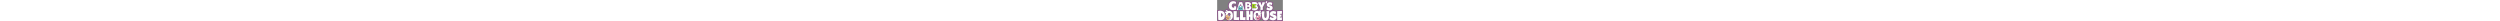 <svg viewBox="0 0 2346 761" height="20" clip-rule="evenodd" stroke-miterlimit="2" stroke-linejoin="round" fill-rule="evenodd" xml:space="preserve" xmlns="http://www.w3.org/2000/svg"><rect x="0" y="0" width="2346" height="761" fill="#808080" stroke="none"/><path d="M710.406 228.106c-.113 1.993.133 2.037.74.13l57.46-181.12a.931.931 0 0 1 .86-.65l145.56-3.34c.547-.013.9.24 1.06.76l56.74 184.16c.48 1.547.713 1.51.7-.11l-1.06-167.41a.763.763 0 0 1 .56-.73c12.773-3.253 24.1-6.05 33.97-8.39 26.62-6.293 53.19-9.607 79.72-9.94 6.47-.087 14.75.227 24.84.94 17.68 1.24 34.9 4.843 51.66 10.81 17.9 6.37 34.03 15.97 47.69 29.21.41.393.61.31.61-.25v-21.56c0-.394.27-.74.65-.84 10.41-2.7 21.27-5.397 32.59-8.09 34.76-8.27 70.66-12.1 105.81-9.33 25.65 2.01 51.76 8.5 74.43 21.28.77.433 1.59.58 2.46.44l139.55-23.09c.82-.14 1.37.183 1.65.97l15.52 44.16c.39 1.107.73 1.097 1.04-.03l12.01-44.33c.09-.307.29-.44.61-.4l109.98 14.87c.51.067.82-.153.93-.66 2.63-12.39 6.34-23.94 11.9-35.8a781.125 781.125 0 0 0 8.63-19.01c.27-.597.95-.898 1.56-.69l97.82 32.6c.45.15.71.637.58 1.1l-7.11 25.23c-.01.03-.01.06-.01.09a.36.36 0 0 0 .48.34c13.59-5.087 27.28-8.16 41.07-9.22 37.79-2.89 76.63 6.86 111.31 22.59 10.51 4.767 21.07 9.68 31.66 14.74.57.273.77.713.6 1.32l-30.59 108.58c-.13.485.04 1.003.43 1.31 26.78 20.91 37.13 52.15 35.83 85.39-.09 2.173-.32 5.47-.69 9.89-2.39 27.76-15.47 51.92-36.1 71.1-.39.36-.32.507.21.44 23.95-3.18 48.05-2.127 72.3 3.16a315.992 315.992 0 0 1 61.75 20.28c.37.16.55.043.54-.35l-.14-19.9c-.01-.32.15-.49.48-.51 13.63-.713 27.72-1.393 42.26-2.04 63.09-2.82 119.25-5.413 168.5-7.78 7.38-.353 14.38-.597 20.99-.73.33-.007.49.157.5.49l2.27 158.49a.397.397 0 0 1-.36.41l-13.93 1.37c-.31.033-.47.207-.47.52-.01 2.54.06 5.097.22 7.67 4.5 73.54 8.97 147.077 13.41 220.61v.01a.466.466 0 0 1-.45.48h-.01l-230.37 4.97c-.51.007-.76-.24-.76-.74l-.24-37.76c0-.353-.13-.41-.39-.17-32.83 29.97-77.15 43.98-121.65 42.85-50.99-1.29-101.98-21.44-144.28-51.08-.35-.247-.65-.2-.91.14-3.8 4.95-7.8 9.88-12.19 14.29-23.97 24.14-55.16 36.98-89.36 39.73-50.09 4.02-97.9-8.75-130.58-48.03-16.21-19.5-27.31-43.7-33.74-68.25-.38-1.453-.81-1.47-1.28-.05-19.26 57.34-64.44 101.18-125.21 111.3-59.14 9.85-118.09-12.11-151.53-62.66-.37-.56-.56-.503-.57.17l-.49 52.63c-.01.473-.25.707-.72.7-.86-.01-1.69-.34-2.55-.34-57.22-.18-114.43-.347-171.64-.5-2.82-.01-6.03-.31-8.29-.3-18.4.12-36.79.08-55.18-.12-8.02-.087-14.68-.137-19.99-.15-51.9-.16-102.65-.28-152.25-.36-2.9-.01-5.76-.34-8.68-.33-14.273.033-32.213-.013-53.82-.14-57.76-.333-115.343-.523-172.75-.57-2.12 0-4.23-.22-6.33-.22-25.9-.033-54.31-.18-85.23-.44a.733.733 0 0 1-.72-.82c.16-1.28-.29-2.56-.3-3.81a1861.362 1861.362 0 0 0-1.04-51.9c-.033-.813-.27-.877-.71-.19-7.82 12.28-17.413 23.42-28.78 33.42-33.6 29.55-77.14 41.93-121.5 37.23a143.119 143.119 0 0 1-19.67-3.48c-40.62-10.133-71.57-33.797-92.85-70.99-4-6.987-7.42-14.223-10.26-21.71a.44.44 0 0 0-.81-.04c-15.24 32.08-38.287 55.967-69.14 71.66-33.4 16.98-72.4 21.48-109.64 18.99-20.12-1.34-40.137-4.51-60.05-9.51-13.26-3.33-26.09-7.82-38.83-12.42a1.032 1.032 0 0 1-.69-.96c-2.813-125.567-5.38-241.66-7.7-348.28-.067-3.06-.233-5.817-.5-8.27-.107-.98.313-1.607 1.26-1.88 11.94-3.41 23.92-7.11 36.13-9.73 31.693-6.827 63.22-9.237 94.58-7.23 47.04 3.01 94.52 19.4 126.76 54.56a.407.407 0 0 0 .67-.11l8.47-19.35a1.027 1.027 0 0 0-.19-1.11l-11.38-12.48a.64.64 0 0 1 .15-.98l108.79-64.52a.57.57 0 0 1 .79.22l27.27 52.23a.451.451 0 0 0 .5.23c18.85-4.54 38.17-5.15 57.21-3.14.68.073.747-.093.2-.5-38.14-28.44-58.5-71.93-64.36-118.96-5.88-47.21.23-94.83 23.71-135.8 30.36-52.97 85.67-85.29 145.96-90.21 52.07-4.26 108.17 9.31 148.16 44.27.88.767 1.633 1.523 2.26 2.27.312.375.45.862.38 1.34l-17.9 124.36a.632.632 0 0 1-1 .42c-26.87-19.74-61.96-36.35-95.68-30.15-24.92 4.58-41.06 23.08-41.92 48.89-.61 18.42 5.93 34.61 25.82 38.22.527.093.757-.123.69-.65l-6.39-50.97a.733.733 0 0 1 .77-.82l137.52 8.11c.531.026.955.468.96 1 .027 4.107.023 8.247-.01 12.42-.03 5.67.53 11.28.21 16.92Zm1080.06-174.81-42.88-14.29a.932.932 0 0 0-1.16.54 134.404 134.404 0 0 0-5.48 17.31c-4.31 17.733-7.77 36.54-10.36 56.42-.04.34.1.547.43.62l32.22 7.33c.54.122 1.11-.09 1.44-.54 1.97-2.627 3.7-5.487 5.21-8.58 3.01-6.173 5.86-12.973 8.54-20.4a596.79 596.79 0 0 0 12.26-37.99c.06-.213-.01-.353-.22-.42Zm-1180.95 217.83a.587.587 0 0 1-.48.64c-34.29 6.03-72.34-2.69-83.08-40.38-7.93-27.78-3.95-60.21 15.27-82.66 11.88-13.873 27.187-22.367 45.92-25.48 26.48-4.4 53.73 4.29 76.7 18.74a.402.402 0 0 0 .61-.29l9.34-66.57c.067-.48-.1-.857-.5-1.13-21.88-15.053-45.663-24.567-71.35-28.54-75.78-11.72-151.67 27.19-176.56 102-4.347 13.06-7.057 26.32-8.13 39.78-1.78 22.32-.453 43.883 3.98 64.69 6.45 30.24 21.55 58.16 45.58 77.61 34.33 27.78 81.02 34.03 123.89 30.38 22.513-1.913 44.957-5.99 67.33-12.23 6.533-1.82 13.063-3.697 19.59-5.63.213-.06.32-.2.32-.42l1.01-114.87a.372.372 0 0 0-.35-.37l-73.14-4.47c-.753-.047-1.09.303-1.01 1.05l5.06 48.15Zm556.12-63.82a.452.452 0 0 1 .18-.6c16.24-9.44 30.53-23.06 37.37-40.39 6.78-17.19 4.58-35.75-5.84-51.02-16.57-24.29-47.74-35.87-76.34-39.89-13.73-1.927-27.24-2.65-40.55-2.17-24.71.9-49.95 4.67-75.72 11.31-.45.12-.68.413-.67.88.33 18.487.51 36.72.52 54.7 0 1.91.28 3.86.29 5.8.06 31.413.18 62.83.36 94.25.06 11.11.45 28.43.26 42.66-.04 2.94.37 6.23.37 9.38.01 20.347.08 40.677.22 60.99 0 .293.14.48.42.56 11.94 3.647 23.87 6.7 35.8 9.16 24.9 5.14 48.68 6.823 71.34 5.05 19.81-1.55 39.68-6.62 56.86-15.9 25.39-13.71 44.98-37.58 48.09-66.73 3.87-36.3-17.82-67.17-52.4-77.56a.869.869 0 0 1-.56-.48Zm77.75-71.08c-.43 10.82-.56 21.47-.37 31.95.12 6.6 1.06 13.5 1.05 19.68-.04 35.98-.04 72.21-.01 108.69-.09 6.587-.08 13.38.03 20.38.03 1.673.19 3.743.49 6.21.26 2.113.43 4.197.52 6.25l.08 23.78c0 .333.16.55.48.65 17.99 5.593 36.11 9.7 54.36 12.32 18.19 2.613 35.88 3.217 53.08 1.81 39.92-3.26 80.86-21.09 97.97-58.95 18.81-41.64-1.59-88.45-46.11-101.27a.531.531 0 0 1-.39-.51c0-.19.1-.366.27-.46 20.02-11.99 38.29-30.6 40.9-54.51 1.57-14.48-2.28-27.79-11.57-39.93-16.12-21.06-43.27-31.64-68.76-36.06-15.65-2.72-32.22-3.663-49.71-2.83-23.43 1.127-47.35 4.807-71.76 11.04-.51.129-.87.59-.86 1.11l.31 50.65Zm-486.85 222.13a5.3 5.3 0 0 0 2.73.77c52.413.12 104.84.123 157.28.01 4.9.367 9.703.15 14.41-.65l48.51-.17a.261.261 0 0 0 .24-.34l-86.89-282.02c-.127-.413-.407-.613-.84-.6l-99.27 2.3a.786.786 0 0 0-.72.55l-88.68 279.49c-.107.327.017.49.37.49l52.86.17Zm832.11-164.55a.114.114 0 0 1-.08.03c-.04 0-.08-.027-.1-.07l-41.13-116.91c-.1-.287-.3-.407-.6-.36l-90.67 15.11a.37.37 0 0 0-.26.55l90.91 160.87c.31.557.48 1.188.47 1.83l-.91 101.78c-.01.313.15.457.47.43 25.72-1.873 51.1-3.79 76.15-5.75 2.61-.207 5.06-.3 7.34-.28.47 0 .85-.384.85-.85v-.03c-.48-16.087-.92-33.373-1.33-51.86-.29-13.12-.96-26.23-.86-39.37.01-1.24.32-2.453.93-3.64 28.37-55.387 56.66-110.66 84.87-165.82.02-.032.02-.067.02-.103a.228.228 0 0 0-.19-.227l-93.68-12.69a.204.204 0 0 0-.22.15l-31.55 116.62c-.03.133-.1.25-.2.35l-.23.24Zm333.94 10.26c-16.64-6.45-32.63-10.95-49.33-15.74-7.61-2.18-17.47-8.86-12.64-17.82 3.25-6.01 11.95-9.34 18.41-10.11 24.85-2.94 48.9 10.14 67.23 25.88.02.02.05.038.08.053.19.106.45.026.56-.178l.03-.085 22.64-80.4a.632.632 0 0 0-.33-.73c-26.62-12.66-55.95-22.03-85.14-23.42-37.4-1.79-72.28 10.89-94.78 41.24-10.35 13.967-16.03 29.427-17.04 46.38-.41 6.927.07 13.577 1.46 19.95 8.9 40.97 52.56 57.78 87.6 69.38 7.47 2.473 13.73 5.82 18.79 10.04 14.24 11.89 5.69 23.92-9.3 26.38-29.82 4.9-62.74-16.56-82.46-37.53a.265.265 0 0 0-.07-.056.427.427 0 0 0-.59.108.24.24 0 0 0-.04.078l-29.65 75.45c-.15.393-.06.71.29.95 37.99 25.56 83.35 42.23 129.28 37.13 22.26-2.473 41.66-9.687 58.19-21.64 17-12.3 29.95-30.04 33.78-50.48 1.08-5.793 1.63-12.687 1.66-20.68.07-20.98-6.3-37.743-19.13-50.29-11.01-10.77-25.29-18.36-39.5-23.86Zm-195.2 172.23 34.4-2.45c1.15-.08 1.23-.413.24-1-8.24-4.82-16.69-9.58-24.46-14.79-5.92-3.96-12.03-8.073-18.34-12.34-.14-.093-.18-.22-.12-.38 13.78-35.1 27.61-70.263 41.48-105.49.46-1.167.84-2.32 1.13-3.46.09-.32.02-.61-.19-.87-19.86-24.62-24.89-55.18-18.55-85.73a.687.687 0 0 0-.53-.81l-19.77-4.49c-.33-.073-.56.04-.71.34-20.38 39.807-40.66 79.423-60.84 118.85-.97 1.89-.4 4.1-.36 5.82.51 25.28 1.15 51.273 1.91 77.98.28 10.067.46 20.547.55 31.44.01.853.44 1.32 1.29 1.4l55.79 5.2.02.002c.18.022.3.193.28.378v.01c-5.53 30.927-9.07 62.51-10.64 94.75-1.09 22.513-1 44.823.29 66.93.89 15.36 2.38 31.25 6.59 45.99.91 3.193 2.26 6.103 4.03 8.73 3.53 5.22 8.57.26 10.31-3.35 2.83-5.847 4.91-12.95 6.24-21.31 1.83-11.56 2.99-22.853 3.47-33.88 1.74-40.287-.04-80.643-5.34-121.07a491.088 491.088 0 0 0-8.32-46.2v-.01c-.01-.092.05-.177.14-.19h.01Zm-269.22-173.64c45.11 44.2 40.23 112.66-3.78 155.33-.39.373-.31.597.22.67 12.14 1.66 23.75 4.61 34.83 8.85.39.147.83.01 1.07-.33l23.64-33.22c.45-.631.69-1.382.7-2.15.18-21.147.29-42.197.33-63.15.01-4.66.42-9.27.35-13.88a4.136 4.136 0 0 0-.66-2.18l-44.5-70.07a.903.903 0 0 0-.06-.08.377.377 0 0 0-.53.032.18.18 0 0 0-.06.078c-3.31 6.48-7.18 12.927-11.63 19.34-.19.273-.16.527.08.76Zm-254.13 2.23c2.44.68 4.73 1.79 6.84 3.11.43.26.64.14.64-.36l.01-8.43c0-.553-.21-.643-.62-.27a48.22 48.22 0 0 1-6.97 5.27c-.48.3-.45.527.1.68Zm-900.89 383.78c1.013 16.46 4.167 32.787 9.46 48.98 2.773 8.493 5.647 15.76 8.62 21.8 4.667 9.493 10.86 18.647 18.58 27.46 16.287 18.593 36.427 30.53 60.42 35.81 9.9 1.873 16.33 2.943 19.29 3.21 4.327.387 10.127.19 17.4-.59 6.24-.587 11.273-1.23 15.1-1.93 67.33-12.28 103.56-72.65 108.62-136.89.933-11.873.99-24.74.17-38.6-1.61-27.11-5.71-54.4-14.76-79.03-4.3-11.713-9.573-22.207-15.82-31.48-16.16-23.987-38.333-39.127-66.52-45.42-14.92-3.327-30.323-4.25-46.21-2.77-13.56 1.267-26.53 4.817-38.91 10.65a.603.603 0 0 1-.78-.26l-24.24-46.46-.012-.022a.789.789 0 0 0-1.069-.3c-.006.005-.013.008-.019.012l-46.37 27.49a.662.662 0 0 0-.15 1.02l38.48 42.29c.347.38.355.965.02 1.35l-6.84 7.92a.741.741 0 0 1-.89.19l-44.23-21.42c-.34-.16-.583-.07-.73.27l-18.49 42.22c-.113.26-.033.43.24.51l43.8 12.21.035.01c.4.136.62.572.487.967l-.012.033c-5.62 14.407-9.593 29.337-11.92 44.79-3.767 25-4.683 50.327-2.75 75.98Zm895.69-217.37c-.83.393-.78.597.13.61l15.32.23c.49.007.73-.237.73-.73l-.03-11.13v-.01a.27.27 0 0 0-.47-.18c-4.13 4.46-9.35 8.197-15.68 11.21Zm200.23 351.6c8.69 1.707 17.75 2.78 27.2 3.22 4.79.227 9.54-.197 14.26-1.27 28.09-3.007 52.19-14.297 72.29-33.87 4.34-4.22 8.53-8.38 12.17-13.12 13.75-17.867 23.1-37.71 28.07-59.53 4.27-18.207 6.23-36.34 5.88-54.4-.49-25.75-3.13-51.17-9.48-76.15-.09-.34.04-.567.37-.68.77-.267 1.55-.457 2.34-.57 11.13-1.613 22.45-3.27 33.95-4.97.47-.073.65-.34.52-.8l-12.45-43.98c-.12-.413-.38-.54-.77-.38l-36.49 14.91a1.093 1.093 0 0 1-1.39-.53c-1.91-3.867-4.15-7.75-6.72-11.65a.467.467 0 0 1 .09-.63l43.38-36.25c.33-.28.33-.56-.01-.84l-42.75-33.96c-.14-.113-.26-.097-.37.05l-28.98 40.79c-.19.273-.43.317-.71.13-12.75-8.62-26.85-14.377-42.29-17.27-38.37-7.19-77.34-.24-106.88 25.77-27.73 24.41-41.48 60.34-46.97 96-1.79 11.64-2.88 22.673-3.25 33.1-.69 19.21-.37 37.95 2.36 57 8.14 56.87 36.81 106.8 96.63 119.88Zm190.07-336.96a.35.35 0 0 0 .2.064c.16 0 .3-.11.33-.264l1.71-7.16c.01-.023.01-.047.01-.07 0-.187-.16-.34-.34-.34h-.01l-11.64.14a.339.339 0 0 0-.32.34c0 .106.05.206.13.27l9.93 7.02Zm-1331.23 75.07c-29.5-60.49-91.56-79.52-155.6-77.5-21.287.667-42.23 3.367-62.83 8.1-2.193.5-4.357 1.07-6.49 1.71-.34.107-.503.333-.49.68l6.89 311.72c0 .113.078.215.19.25 20.513 6.36 41.677 10.55 63.49 12.57 5.98.56 11.91.68 17.96.92 7.18.29 14.39-.13 21.6-.47 6.193-.293 14.067-1.357 23.62-3.19 12.287-2.353 23.967-6.2 35.04-11.54 44.3-21.36 65.34-63.62 71.96-110.89 3.94-28.16 3.76-57.06-.64-84.58-2.62-16.35-7.56-33.14-14.7-47.78Zm271.46-71.55c-.167-.02-.183.023-.05.13 9.713 8.013 18.267 17.313 25.66 27.9.38.547.58.487.6-.18.05-1.46-.32-2.89-.34-4.36-.12-6.907-.203-13.683-.25-20.33a.472.472 0 0 0-.44-.46c-7.713-.453-16.107-1.353-25.18-2.7Zm195.58 195.13v.01c0 .17.14.31.31.31h.02l59-3.13a.312.312 0 0 0 .29-.32l-.85-190.95c0-.17-.14-.31-.31-.31l-50.68-.01a.312.312 0 0 0-.31.3l-7.47 194.1Zm230.08-1.66v.02c0 .286.234.52.52.52h.03l57.06-3.38c.28-.016.5-.252.49-.53l-4.26-188.85a.52.52 0 0 0-.52-.51l-46.87-.01a.522.522 0 0 0-.52.5l-5.93 192.24Zm1284.99-62.79-.57-22.32c-.01-.467.21-.723.68-.77l71.34-6.77a.55.55 0 0 0 .5-.55l.13-98.04c0-.3-.15-.46-.45-.48-2.88-.213-5.85-.25-8.9-.11-54.01 2.48-106.95 4.92-158.83 7.32a.397.397 0 0 0-.38.4c-.05 57.333-.04 114.693.03 172.08 0 2.64.22 5.22.23 8.03.15 40.38.31 80.327.48 119.84.03 7.06.38 14.4.24 21.61 0 .32.16.477.48.47l166.73-3.67c.19 0 .35-.163.35-.36-.01-16.04-.73-32.22-.97-46.89-.27-16.54-.67-33.047-1.2-49.52a.43.43 0 0 0-.43-.421h-.03l-67.9 5.15c-.02.002-.03.003-.05.003a.672.672 0 0 1-.67-.67v-.012l.24-27.26c0-.38.31-.694.68-.71l52.56-2.59c.29-.013.44-.17.44-.47l.28-73.35v-.01c0-.187-.16-.34-.35-.34h-.01l-53.44 1.55c-.79.027-1.19-.353-1.21-1.14Zm-520.27 119.4c-30.29-2.82-35.92-55.13-37.48-77.24a433.567 433.567 0 0 1-.95-42.19 888.44 888.44 0 0 1 10.01-111.28v-.01a.384.384 0 0 0-.33-.43h-.02l-82.45-7.42c-.16-.017-.3.1-.32.26-3.45 28.727-6.03 57.093-7.74 85.1-2.38 38.98-2.49 77.94 2.85 115.74 3.34 23.62 9.6 47.62 20.64 68.72 16.96 32.44 43.73 51.3 80.31 56.58 15.65 2.253 31.06 2.157 46.23-.29 25.34-4.08 47.67-16.6 64.25-36.13 15.71-18.51 25.64-41.07 32.08-64.82a308.422 308.422 0 0 0 8.46-43.04c4.27-34.72 4.54-69.17 2.21-104.72-1.89-28.807-5.1-56.997-9.62-84.57-.07-.46-.34-.673-.81-.64l-89.33 6.38c-.26.02-.37.16-.32.42 6.03 33.673 10.04 67.233 12.03 100.68.99 16.72 1.16 34.8.41 50.78-1.3 27.94-7.44 92.1-50.11 88.12Zm-579.05-118.14.45-124.85a.37.37 0 0 0-.35-.37l-99.45-2.81c-.49-.013-.73.227-.72.72l7.29 321.44c0 .37.31.675.68.68l89.17 2.48c.18.007.27-.08.28-.26l1.21-118.11c0-.413.21-.633.62-.66.7-.05 1.61.34 2.42.35 12.39.02 24.76.203 37.09.55.57.013.86.307.86.88l-.4 112.15c-.01.393.19.59.58.59h88.45c.19 0 .35-.161.36-.36l3.1-314.88c0-.373-.19-.56-.56-.56h-90.26c-.2 0-.3.097-.3.29l-.35 118.72c0 .248-.19.46-.45.49l-39.19 4c-.35.033-.53-.127-.53-.48Zm966.53-99.16c-24.96-11.76-51.65-20.96-78.28-24.86-17.67-2.58-34.28-2.63-49.81-.15-35.55 5.67-65.93 25.28-83.51 56.61-9.19 16.39-13.11 34.37-11.82 53.41 3.49 51.43 55.49 74.46 97.77 88.08 10.16 3.28 21.31 8.21 28.5 16.39 3.63 4.13 5.48 9.85 3.33 14.92-2.9 6.82-11.77 10.27-18.95 11.3-15.59 2.22-31.81-1.82-46.09-8.57-17.35-8.21-32.71-20.15-46.59-34.07-.3-.3-.53-.253-.68.14l-33.69 85.66c-.14.347-.05.623.26.83 37.16 25.19 80.79 42.73 126.15 43.27 25.75.307 49.03-4.79 69.85-15.29 28.88-14.56 52.02-40.29 56.08-73.27 1.43-11.627 1.44-22.597.01-32.91-3.38-24.47-17.34-42.93-38.38-55.63-21.93-13.25-48.42-21.84-73.43-28.43-8.2-2.15-23.38-5.78-25.28-15.79-1.38-7.27 4.72-12.77 11.06-15.58 6.43-2.847 13.71-4.083 21.83-3.71 24.02 1.11 47.35 14.15 65.56 30 .33.293.56.227.67-.2l25.77-91.44a.602.602 0 0 0-.33-.71Zm-1414.86 195.92c-.28-.033-.417-.193-.41-.48l8.41-218.67c.013-.353-.16-.533-.52-.54l-112.76-1.09c-.093 0-.17.08-.17.18a964.672 964.672 0 0 0 .52 34.39 934.22 934.22 0 0 1 .47 19.98c.19 16.79.86 33.53 1.06 50.65.16 13.8.71 28.06.91 41.35.14 9.333.343 18.667.61 28 .5 17.2.63 34.78 1.12 51.53.2 6.84.35 13.58.45 20.22.29 20.43 1.11 40.86 1.15 61.75.007 1.707.14 3.557.4 5.55a.658.658 0 0 0 .63.57l186.91 4.66c.367.013.563-.163.59-.53l6.67-101.8c.027-.373-.147-.55-.52-.53-31.073 1.62-61.92 3.25-92.54 4.89-1.007.053-2 .027-2.98-.08Zm230.39-1.05c-.44.027-.647-.18-.62-.62a535.54 535.54 0 0 0 .72-16.53c1.82-62.413 3.89-129.4 6.21-200.96v-.02c0-.28-.23-.51-.51-.51l-113.03-1.09c-.287 0-.427.143-.42.43.453 16.093.58 33.437.38 52.03-.03 2.91.37 6.24.38 9.34.04 50.067.217 94.9.53 134.5.107 13.1.14 26.46.1 40.08 0 3.6.38 7.12.39 10.67.067 22.593.117 44.647.15 66.16 0 .216.174.395.39.4 6.213.073 13.543.293 21.99.66 50.693 2.227 107.103 4.557 169.23 6.99 1.13.04 1.71-.507 1.72-1.64l1.66-104.44v-.025a.619.619 0 0 0-.62-.606h-.03l-88.62 5.18Zm381.88-196.22c5.65-8.067 11.24-14.813 16.78-20.24.33-.32.27-.5-.19-.54l-16.6-1.43c-.37-.027-.55.143-.56.51l-.18 21.46c-.01.887.24.967.75.24Zm585.25-21.99a.196.196 0 0 0 .11-.18.2.2 0 0 0-.26-.19c-3.01.647-5.87.857-8.58.63l-.05-.002c-.34 0-.63.285-.63.63 0 .03.01.062.01.092l.8 5.5c.14.96.5 1.053 1.09.28 1.91-2.493 4.41-4.747 7.51-6.76Z" fill-rule="nonzero" fill="#8c518b"></path><path d="m1747.586 39.006 42.88 14.29c.21.067.28.207.22.42a596.79 596.79 0 0 1-12.26 37.99c-2.68 7.427-5.53 14.227-8.54 20.4-1.51 3.093-3.24 5.953-5.21 8.58-.33.45-.9.662-1.44.54l-32.22-7.33c-.33-.073-.47-.28-.43-.62 2.59-19.88 6.05-38.687 10.36-56.42a134.404 134.404 0 0 1 5.48-17.31.932.932 0 0 1 1.16-.54ZM609.516 271.126l-5.06-48.15c-.08-.747.257-1.097 1.01-1.05l73.14 4.47c.195.01.35.174.35.37l-1.01 114.87c0 .22-.107.36-.32.42a1256.022 1256.022 0 0 1-19.59 5.63c-22.373 6.24-44.817 10.317-67.33 12.23-42.87 3.65-89.56-2.6-123.89-30.38-24.03-19.45-39.13-47.37-45.58-77.61-4.433-20.807-5.76-42.37-3.98-64.69 1.073-13.46 3.783-26.72 8.13-39.78 24.89-74.81 100.78-113.72 176.56-102 25.687 3.973 49.47 13.487 71.35 28.54.4.273.567.65.5 1.13l-9.34 66.57a.4.4 0 0 1-.61.29c-22.97-14.45-50.22-23.14-76.7-18.74-18.733 3.113-34.04 11.607-45.92 25.48-19.22 22.45-23.2 54.88-15.27 82.66 10.74 37.69 48.79 46.41 83.08 40.38a.587.587 0 0 0 .48-.64ZM1165.636 207.306c.11.24.3.4.56.48 34.58 10.39 56.27 41.26 52.4 77.56-3.11 29.15-22.7 53.02-48.09 66.73-17.18 9.28-37.05 14.35-56.86 15.9-22.66 1.773-46.44.09-71.34-5.05a396.881 396.881 0 0 1-35.8-9.16c-.28-.08-.42-.267-.42-.56-.14-20.313-.21-40.643-.22-60.99 0-3.15-.41-6.44-.37-9.38.19-14.23-.2-31.55-.26-42.66-.18-31.42-.3-62.837-.36-94.25-.01-1.94-.29-3.89-.29-5.8-.01-17.98-.19-36.213-.52-54.7-.01-.467.22-.76.67-.88 25.77-6.64 51.01-10.41 75.72-11.31 13.31-.48 26.82.243 40.55 2.17 28.6 4.02 59.77 15.6 76.34 39.89 10.42 15.27 12.62 33.83 5.84 51.02-6.84 17.33-21.13 30.95-37.37 40.39a.452.452 0 0 0-.18.6Zm-33.15-53.21c-3.92-11.14-18.38-16.07-28.82-17.56-7.65-1.08-15.21-1.71-22.55-.78-.38.047-.56.26-.55.64l1.75 51.74c.01.307.17.48.47.52 14.68 1.84 31.13-1.1 42.38-11.23 6.59-5.93 10.36-14.68 7.32-23.33Zm-24.94 146.04c13.37-.75 27.79-6.54 34.73-18.06 4.25-7.06 4.28-15.51-.47-22.24-9.15-12.98-30.72-16.06-45.45-15.93-4.95.047-10.02.163-15.21.35-.41.02-.6.23-.59.63l1.74 52.03c.01.28.2.526.48.61 7.8 2.227 16.06 3.097 24.77 2.61ZM1245.096 329.386c6.66-.24 13.46-.06 19.89-.6 13.27-1.12 26.53-2.39 39.78-3.81 18.12-1.947 36.23-4.953 54.33-9.02 5.49-1.23 11.08-3.19 16.35-5.15 4.27-1.593 8.1-3.7 11.48-6.32 2.07-1.607 3.14-3.807 3.2-6.6.03-1.367-.72-2.86-2.27-4.48-4.35-4.56-9.85-7.967-16.48-10.22 8.42-1.947 16.28-4.407 23.58-7.38 5.37-2.19 15.91-8.19 10.5-15.39-2.86-3.8-7.96-6.92-12.42-8.95-10.75-4.873-23.16-8.943-37.23-12.21a1.008 1.008 0 0 1-.78-.94l-.84-18.38c1.85-.207 3.38-.56 4.58-1.06a337.62 337.62 0 0 0 11.2-4.94c6.15-2.84 11.96-5.94 16.62-10.61 2.68-2.69 1.61-6.99-1.16-9.03-4.37-3.213-9.8-5.39-16.29-6.53 9.76-4.22 19.45-7.89 28.08-13.15a25.113 25.113 0 0 0 6.44-5.63c13.56-16.76-74.35-24.75-81.4-25.47a4042.322 4042.322 0 0 0-78.87-7.29l-.31-50.65c-.01-.52.35-.981.86-1.11 24.41-6.233 48.33-9.913 71.76-11.04 17.49-.833 34.06.11 49.71 2.83 25.49 4.42 52.64 15 68.76 36.06 9.29 12.14 13.14 25.45 11.57 39.93-2.61 23.91-20.88 42.52-40.9 54.51a.522.522 0 0 0-.27.46c0 .237.16.446.39.51 44.52 12.82 64.92 59.63 46.11 101.27-17.11 37.86-58.05 55.69-97.97 58.95-17.2 1.407-34.89.803-53.08-1.81-18.25-2.62-36.37-6.727-54.36-12.32-.32-.1-.48-.317-.48-.65l-.08-23.78ZM930.956 358.486c.22-2.773.177-5.753-.13-8.94-.74-7.7-1.443-15.403-2.11-23.11-1.4-16.213-3.377-32.65-5.93-49.31a244.432 244.432 0 0 0-4.64-22.97c-1.12-4.433-2.71-8.543-4.77-12.33-2.38-4.373-5.47-6.11-9.27-5.21-.927-5.72-2.227-11.59-3.9-17.61-1.32-4.7-3.85-12.41-8.06-15.46-7.17-5.19-14.97 10.87-17.27 15.68-4.98 10.387-10.057 22.547-15.23 36.48-.205.559-.8.882-1.38.75-11.627-2.667-23.483-4.15-35.57-4.45-.947-2.12-1.903-4.31-2.87-6.57-1.92-4.5-4.81-8.003-8.67-10.51-.84-2.18-1.757-4.84-2.75-7.98a104.362 104.362 0 0 0-6.98-16.9c-2.8-5.4-9.55-14.93-16.62-8.1-5.89 5.71-9.26 16.35-11.51 24.59-2.433 8.88-4.463 18.11-6.09 27.69-5.86 34.593-9.417 69.303-10.67 104.13l-52.86-.17c-.353 0-.477-.163-.37-.49l88.68-279.49a.786.786 0 0 1 .72-.55l99.27-2.3c.433-.013.713.187.84.6l86.89 282.02a.261.261 0 0 1-.24.34l-48.51.17Zm-102.48-187.49c-3.573 9.933-5.563 21.137-5.97 33.61-.007.38.18.573.56.58 6.81.09 13.57-.68 20.42-.9 5.873-.193 11.67-.513 17.39-.96a.291.291 0 0 0 .27-.29c-.09-12.21-2.75-39.41-14.55-46.18-8.89-5.1-15.75 7.55-18.12 14.14ZM1588.646 193.806l.23-.24c.1-.1.17-.217.2-.35l31.55-116.62a.204.204 0 0 1 .22-.15l93.68 12.69c.11.018.19.114.19.227 0 .036 0 .07-.02.103-28.21 55.16-56.5 110.433-84.87 165.82-.61 1.187-.92 2.4-.93 3.64-.1 13.14.57 26.25.86 39.37.41 18.487.85 35.773 1.33 51.86v.03c0 .466-.38.85-.85.85a83.88 83.88 0 0 0-7.34.28c-25.05 1.96-50.43 3.877-76.15 5.75-.32.027-.48-.117-.47-.43l.91-101.78a3.656 3.656 0 0 0-.47-1.83l-90.91-160.87a.37.37 0 0 1 .26-.55l90.67-15.11c.3-.047.5.073.6.36l41.13 116.91c.02.043.06.07.1.07.03 0 .06-.01.08-.03ZM1922.586 204.066c14.21 5.5 28.49 13.09 39.5 23.86 12.83 12.547 19.2 29.31 19.13 50.29-.03 7.993-.58 14.887-1.66 20.68-3.83 20.44-16.78 38.18-33.78 50.48-16.53 11.953-35.93 19.167-58.19 21.64-45.93 5.1-91.29-11.57-129.28-37.13-.35-.24-.44-.557-.29-.95l29.65-75.45a.24.24 0 0 1 .04-.078c.13-.191.4-.24.59-.108.03.016.05.035.07.056 19.72 20.97 52.64 42.43 82.46 37.53 14.99-2.46 23.54-14.49 9.3-26.38-5.06-4.22-11.32-7.567-18.79-10.04-35.04-11.6-78.7-28.41-87.6-69.38-1.39-6.373-1.87-13.023-1.46-19.95 1.01-16.953 6.69-32.413 17.04-46.38 22.5-30.35 57.38-43.03 94.78-41.24 29.19 1.39 58.52 10.76 85.14 23.42.27.134.41.443.33.73l-22.64 80.4-.03.085c-.11.204-.37.284-.56.178a.318.318 0 0 1-.08-.053c-18.33-15.74-42.38-28.82-67.23-25.88-6.46.77-15.16 4.1-18.41 10.11-4.83 8.96 5.03 15.64 12.64 17.82 16.7 4.79 32.69 9.29 49.33 15.74Z" fill-rule="nonzero" fill="#fff"></path><path d="M1103.666 136.536c10.44 1.49 24.9 6.42 28.82 17.56 3.04 8.65-.73 17.4-7.32 23.33-11.25 10.13-27.7 13.07-42.38 11.23-.3-.04-.46-.213-.47-.52l-1.75-51.74c-.01-.38.17-.593.55-.64 7.34-.93 14.9-.3 22.55.78Z" fill-rule="nonzero" fill="#8c518b"></path><path d="M1243.386 136.226c26.32 2.173 52.61 4.603 78.87 7.29 7.05.72 94.96 8.71 81.4 25.47a25.113 25.113 0 0 1-6.44 5.63c-8.63 5.26-18.32 8.93-28.08 13.15l-17.69 6.7c-.49.189-.78.718-.67 1.24a182.747 182.747 0 0 1 3.41 24.23l.84 18.38c.02.453.34.84.78.94 14.07 3.267 26.48 7.337 37.23 12.21 4.46 2.03 9.56 5.15 12.42 8.95 5.41 7.2-5.13 13.2-10.5 15.39-7.3 2.973-15.16 5.433-23.58 7.38-8.71 1.847-15 3.073-18.86 3.68a815.152 815.152 0 0 1-108.46 9.68c-.03-36.48-.03-72.71.01-108.69.01-6.18-.93-13.08-1.05-19.68-.19-10.48-.06-21.13.37-31.95Zm72.76 58.839c-.16-4.561-7.02-8.08-15.21-7.794-8.19.286-14.79 4.275-14.63 8.836.16 4.56 7.03 8.08 15.21 7.794 8.19-.286 14.79-4.275 14.63-8.836Zm-29.51 39.88c-4.12 1.87-8.33 6.61-3.66 10.81 1.97 1.774 5.37 3.244 10.18 4.41.97.234 1.63-.11 1.98-1.03.11-.292.15-.602.12-.93a1.189 1.189 0 0 0-.85-1.04c-3.16-.96-7.33-1.96-9.54-4.61a1.558 1.558 0 0 1 .11-2.11c2.08-2.01 6.84-5.38 10.1-4.9 4.71.7 8.96-.026 12.75-2.18 1.18-.672 1.63-1.632 1.35-2.88a1.12 1.12 0 0 0-.63-.81c-4.67-2.39-10.91-1.23-15.42 1.12-2.65 1.38-9.56-.3-11.42-2.65-.23-.286-.31-.61-.22-.97.75-3.25 4.27-5.95 6.99-7.78.23-.155.42-.374.53-.63.33-.766.33-1.356 0-1.77-.63-.8-1.39-.942-2.27-.43-3.01 1.74-5.48 3.954-7.4 6.64-2.09 2.93-1.88 6.96 1.49 8.84 1.79 1 3.7 1.71 5.73 2.13.83.168.85.424.08.77Zm40.26 23.565c-.15-4.545-7.02-8.061-15.23-7.79-8.2.273-14.82 4.237-14.67 8.782.15 4.545 7.02 8.06 15.22 7.789 8.21-.272 14.83-4.236 14.68-8.781Z" fill-rule="nonzero" fill="#a0d120"></path><path d="M828.476 170.996c2.37-6.59 9.23-19.24 18.12-14.14 11.8 6.77 14.46 33.97 14.55 46.18 0 .152-.119.28-.27.29-5.72.447-11.517.767-17.39.96-6.85.22-13.61.99-20.42.9-.38-.007-.567-.2-.56-.58.407-12.473 2.397-23.677 5.97-33.61Z" fill-rule="nonzero" fill="#8c518b"></path><ellipse transform="rotate(-2 6252.988 -37175.946)" ry="8.32" rx="14.93" fill="#1b1716"></ellipse><path d="M1369.136 187.766c6.49 1.14 11.92 3.317 16.29 6.53 2.77 2.04 3.84 6.34 1.16 9.03-4.66 4.67-10.47 7.77-16.62 10.61a337.62 337.62 0 0 1-11.2 4.94c-1.2.5-2.73.853-4.58 1.06a182.747 182.747 0 0 0-3.41-24.23c-.11-.522.18-1.051.67-1.24l17.69-6.7Z" fill-rule="nonzero" fill="#e0dcdb"></path><path d="M1210.876 207.996c-2.11-1.32-4.4-2.43-6.84-3.11-.55-.153-.58-.38-.1-.68a48.22 48.22 0 0 0 6.97-5.27c.41-.373.62-.283.62.27l-.01 8.43c0 .5-.21.62-.64.36Z" fill-rule="nonzero" fill="#fff"></path><path d="m811.156 234.926 4.15 16.61c.08.34.297.51.65.51l6.74-.04c12.087.3 23.943 1.783 35.57 4.45a1.193 1.193 0 0 0 1.38-.75c5.173-13.933 10.25-26.093 15.23-36.48 2.3-4.81 10.1-20.87 17.27-15.68 4.21 3.05 6.74 10.76 8.06 15.46 1.673 6.02 2.973 11.89 3.9 17.61 4.39 24.73 6.82 50.03 8.79 75.06 1.24 15.78 2.457 31.6 3.65 47.46-52.44.113-104.867.11-157.28-.01a5.3 5.3 0 0 1-2.73-.77c1.253-34.827 4.81-69.537 10.67-104.13 1.627-9.58 3.657-18.81 6.09-27.69 2.25-8.24 5.62-18.88 11.51-24.59 7.07-6.83 13.82 2.7 16.62 8.1a104.362 104.362 0 0 1 6.98 16.9c.993 3.14 1.91 5.8 2.75 7.98Zm-17.079 74.424c4.63.218 8.756-6.294 9.14-14.426.383-8.132-3.112-15.003-7.742-15.221v-.001c-4.63-.218-8.756 6.294-9.14 14.426-.383 8.132 3.112 15.003 7.742 15.22Zm63.366 11.31c4.614.21 8.715-6.31 9.084-14.442.37-8.133-3.123-14.997-7.738-15.207-4.614-.21-8.715 6.31-9.084 14.443-.37 8.133 3.123 14.997 7.738 15.207Zm-38.847-.384c.353-.62.617-.587.79.1.63 2.51 1.38 5.56 3.51 7.18 5.15 3.93 11.33-2.98 14.01-7.23.52-.824.375-1.9-.34-2.51a.53.53 0 0 0-.26-.13c-.94-.173-1.67.08-2.19.76-1.87 2.47-4.14 5.23-6.87 6.68a1.982 1.982 0 0 1-2.69-.84c-1.407-2.727-2.187-5.757-2.34-9.09-.02-.347.063-.67.25-.97 2.633-4.267 3.447-8.98 2.44-14.14a4.597 4.597 0 0 0-.97-2.04 1.82 1.82 0 0 0-2.77-.06c-2.81 3.14-3.8 7.84-3.24 12.25.307 2.453-.257 4.797-1.69 7.03-.99 1.55-1.88 3.55-3.47 4.62l-.029.019a1.774 1.774 0 0 1-2.44-.525l-.02-.034a28.499 28.499 0 0 1-3.46-8.47c-.254-1.107-.948-1.627-2.08-1.56-.48.033-.9.32-1.26.86a1.36 1.36 0 0 0-.2 1.04 35.2 35.2 0 0 0 2.24 6.86c3.28 7.48 9.11 7.13 13.08.2Z" fill-rule="nonzero" fill="#65c0cb"></path><path d="M1286.636 234.946c.77-.347.75-.603-.08-.77-2.03-.42-3.94-1.13-5.73-2.13-3.37-1.88-3.58-5.91-1.49-8.84 1.92-2.687 4.39-4.9 7.4-6.64.88-.513 1.64-.37 2.27.43.33.413.33 1.003 0 1.77-.11.255-.3.474-.53.63-2.72 1.83-6.24 4.53-6.99 7.78-.09.36-.01.683.22.97 1.86 2.35 8.77 4.03 11.42 2.65 4.51-2.35 10.75-3.51 15.42-1.12.34.167.55.437.63.81.28 1.247-.17 2.207-1.35 2.88-3.79 2.153-8.04 2.88-12.75 2.18-3.26-.48-8.02 2.89-10.1 4.9a1.558 1.558 0 0 0-.11 2.11c2.21 2.65 6.38 3.65 9.54 4.61.47.138.81.552.85 1.04.03.327-.01.637-.12.93-.35.92-1.01 1.263-1.98 1.03-4.81-1.167-8.21-2.637-10.18-4.41-4.67-4.2-.46-8.94 3.66-10.81Z" fill-rule="nonzero" fill="#1b1716"></path><path d="M811.156 234.926c3.86 2.507 6.75 6.01 8.67 10.51.967 2.26 1.923 4.45 2.87 6.57l-6.74.04c-.353 0-.57-.17-.65-.51l-4.15-16.61ZM930.956 358.486c-4.707.8-9.51 1.017-14.41.65-1.193-15.86-2.41-31.68-3.65-47.46-1.97-25.03-4.4-50.33-8.79-75.06 3.8-.9 6.89.837 9.27 5.21 2.06 3.787 3.65 7.897 4.77 12.33a244.432 244.432 0 0 1 4.64 22.97c2.553 16.66 4.53 33.097 5.93 49.31.667 7.707 1.37 15.41 2.11 23.11.307 3.187.35 6.167.13 8.94Z" fill-rule="nonzero" fill="#e0dcdb"></path><path d="M1142.276 282.076c-6.94 11.52-21.36 17.31-34.73 18.06-8.71.487-16.97-.383-24.77-2.61a.665.665 0 0 1-.48-.61l-1.74-52.03c-.01-.4.18-.61.59-.63 5.19-.187 10.26-.303 15.21-.35 14.73-.13 36.3 2.95 45.45 15.93 4.75 6.73 4.72 15.18.47 22.24Z" fill-rule="nonzero" fill="#8c518b"></path><ellipse transform="rotate(-1.9 8466.01 -39429.522)" ry="8.29" rx="14.96" fill="#1b1716"></ellipse><ellipse transform="rotate(92.7 256.906 526.352)" ry="8.45" rx="14.84" fill="#1b1716"></ellipse><path d="M1371.376 283.186c6.63 2.253 12.13 5.66 16.48 10.22 1.55 1.62 2.3 3.113 2.27 4.48-.06 2.793-1.13 4.993-3.2 6.6-3.38 2.62-7.21 4.727-11.48 6.32-5.27 1.96-10.86 3.92-16.35 5.15-18.1 4.067-36.21 7.073-54.33 9.02-13.25 1.42-26.51 2.69-39.78 3.81-6.43.54-13.23.36-19.89.6a79.756 79.756 0 0 0-.52-6.25c-.3-2.467-.46-4.537-.49-6.21-.11-7-.12-13.793-.03-20.38 36.41-.813 72.57-4.04 108.46-9.68 3.86-.607 10.15-1.833 18.86-3.68Z" fill-rule="nonzero" fill="#e0dcdb"></path><ellipse transform="rotate(92.6 282.926 562.935)" ry="8.42" rx="14.84" fill="#1b1716"></ellipse><path d="M818.596 320.276c-3.97 6.93-9.8 7.28-13.08-.2a35.2 35.2 0 0 1-2.24-6.86 1.36 1.36 0 0 1 .2-1.04c.36-.54.78-.827 1.26-.86 1.133-.067 1.827.453 2.08 1.56a28.499 28.499 0 0 0 3.46 8.47l.021.034a1.774 1.774 0 0 0 2.44.525l.03-.02c1.59-1.07 2.48-3.07 3.47-4.62 1.432-2.232 1.996-4.576 1.69-7.03-.56-4.41.43-9.11 3.24-12.25a1.82 1.82 0 0 1 2.77.06c.492.6.816 1.28.97 2.04 1.006 5.16.192 9.874-2.44 14.14-.188.3-.27.624-.25.97.152 3.334.932 6.364 2.34 9.09a1.982 1.982 0 0 0 2.69.84c2.73-1.45 5-4.21 6.87-6.68.52-.68 1.25-.932 2.19-.76.1.02.186.064.26.13.714.612.86 1.687.34 2.51-2.68 4.25-8.86 11.16-14.01 7.23-2.13-1.62-2.88-4.67-3.51-7.18-.174-.686-.438-.72-.79-.1Z" fill-rule="nonzero" fill="#1b1716"></path><path d="M436.916 725.336a78.577 78.577 0 0 1 1.73-2.28 15.762 15.762 0 0 0 1.5-2.26c4.173-7.6 8.45-15.523 12.83-23.77 6.607-12.447 12.947-25.49 19.02-39.13 5.97-13.39 11.47-27.75 13.67-42.02.59-3.85.27-7.6-1.34-10.91-.72-1.467-1.837-2.333-3.35-2.6-4.1-.733-8.09-.167-11.97 1.7a149.21 149.21 0 0 0-8.26 4.32 161.148 161.148 0 0 0 6.42-20.98c.987-4.26 1.25-8.397.79-12.41-1.37-12.1-15.28-5.72-21.17-2.26-11.58 6.8-22.19 15.78-32.31 25.07a.851.851 0 0 1-1.03.09l-16.41-10.34c.987-2.367 1.77-5.21 2.35-8.53 1.473-8.46 2.007-16.42 1.6-23.88-.2-3.71-2.74-7.99-7.1-6.8-3.77 1.03-7.74 2.84-10.84 5.38l-3.59 2.94c2.01-10.36 4.71-21.64 4.5-31.49-.08-3.86-.59-9.3-4.72-10.57-13.97-4.31-63.16 56.86-72.55 68.39-.593.733-1.193 1.67-1.8 2.81a29.819 29.819 0 0 1-1.74 2.86c-1.933-25.653-1.017-50.98 2.75-75.98 2.327-15.453 6.3-30.383 11.92-44.79l.012-.033a.769.769 0 0 0-.487-.966l-.035-.011-43.8-12.21c-.273-.08-.353-.25-.24-.51l18.49-42.22c.147-.34.39-.43.73-.27l44.23 21.42a.741.741 0 0 0 .89-.19l6.84-7.92a1.019 1.019 0 0 0-.02-1.35l-38.48-42.29a.659.659 0 0 1 .15-1.02l46.37-27.49.02-.011a.789.789 0 0 1 1.068.299l.012.022 24.24 46.46c.15.278.494.392.78.26 12.38-5.833 25.35-9.383 38.91-10.65 15.887-1.48 31.29-.557 46.21 2.77 28.187 6.293 50.36 21.433 66.52 45.42 6.247 9.273 11.52 19.767 15.82 31.48 9.05 24.63 13.15 51.92 14.76 79.03.82 13.86.763 26.727-.17 38.6-5.06 64.24-41.29 124.61-108.62 136.89-3.827.7-8.86 1.343-15.1 1.93Zm1.84-162.28c32.89-3.45 39.68-37.54 33.08-64.06-4.59-18.43-19.43-37.74-40.66-35.91-19.56 1.69-33.53 16.29-37.14 35.21-1.66 8.7-1.463 17.873.59 27.52 3.44 16.18 13.77 29.71 29.48 35.49 4.613 1.707 9.497 2.29 14.65 1.75ZM1553.056 618.326c-11.53-18.493-23.49-36.263-35.88-53.31-3.3-4.54-32.19-45.17-38.74-28.18-1.17 3.027-1.79 6.723-1.87 11.09-.15 7.68.24 15.607 1.16 23.78-3.34-1.98-5.5-3.21-6.47-3.69-3.49-1.7-8.14-1.09-9.79 2.97-.87 2.127-1.33 3.86-1.4 5.2-.27 5.727-.2 14.323.2 25.79l-20.97 9.67c-.35.16-.65.097-.9-.19-8.06-9.367-16.11-17.56-24.16-24.58-4.61-4.02-11.83-9.59-18.15-10.38-15.68-1.97-6.71 32.47-5.17 39.43-5.09-4.067-10.4-5.52-15.94-4.36-1.65.347-2.76 1.333-3.34 2.96-1.63 4.58-2.09 9.52-1.4 14.82 1.59 12.1 4.01 23.297 7.24 33.59a781.322 781.322 0 0 0 21.59 59.96c-59.82-13.08-88.49-63.01-96.63-119.88-2.73-19.05-3.05-37.79-2.36-57 .37-10.427 1.46-21.46 3.25-33.1 5.49-35.66 19.24-71.59 46.97-96 29.54-26.01 68.51-32.96 106.88-25.77 15.44 2.893 29.54 8.65 42.29 17.27.28.187.52.143.71-.13l28.98-40.79c.11-.147.23-.163.37-.05l42.75 33.96c.34.28.34.56.01.84l-43.38 36.25a.467.467 0 0 0-.09.63c2.57 3.9 4.81 7.783 6.72 11.65.25.512.86.745 1.39.53l36.49-14.91c.39-.16.65-.033.77.38l12.45 43.98c.13.46-.05.727-.52.8-11.5 1.7-22.82 3.357-33.95 4.97-.79.113-1.57.303-2.34.57-.33.113-.46.34-.37.68 6.35 24.98 8.99 50.4 9.48 76.15.35 18.06-1.61 36.193-5.88 54.4Zm-166.49-128.66c-4.11 7.647-5.88 16.67-5.33 27.07 1 18.65 8.16 35.52 25.32 43.7 20.88 9.95 43.67-.99 52.13-21.38 5.31-12.79 4.34-29.21-.01-41.82-4.41-12.76-13.24-24.31-25.71-29.51-5.83-2.44-11.64-2.92-17.42-1.44-12.7 3.247-22.36 11.04-28.98 23.38ZM102.306 383.506c64.04-2.02 126.1 17.01 155.6 77.5 7.14 14.64 12.08 31.43 14.7 47.78 4.4 27.52 4.58 56.42.64 84.58-6.62 47.27-27.66 89.53-71.96 110.89-11.073 5.34-22.753 9.187-35.04 11.54-9.553 1.833-17.427 2.897-23.62 3.19-7.21.34-14.42.76-21.6.47-6.05-.24-11.98-.36-17.96-.92-21.813-2.02-42.977-6.21-63.49-12.57a.267.267 0 0 1-.19-.25l-6.89-311.72c-.013-.347.15-.573.49-.68a99.683 99.683 0 0 1 6.49-1.71c20.6-4.733 41.543-7.433 62.83-8.1Zm63.76 101.86c-8.727-3.587-17.813-4.743-27.26-3.47-.353.047-.537.25-.55.61l-2.47 107.99a.648.648 0 0 0 .59.66c10.413.873 20.053-.79 28.92-4.99 15.06-7.13 23.12-21.34 25.61-37.59 3.5-22.93-.19-53.08-24.84-63.21ZM2240.016 520.136c.02.787.42 1.167 1.21 1.14l53.44-1.55h.01c.19 0 .35.153.35.34v.01l-.28 73.35c0 .3-.15.457-.44.47l-52.56 2.59a.718.718 0 0 0-.68.71l-.24 27.26v.012c0 .367.3.67.67.67l.05-.002 67.9-5.15.03-.001c.23 0 .43.189.43.42.53 16.474.93 32.98 1.2 49.52.24 14.67.96 30.85.97 46.89 0 .198-.16.36-.35.36l-166.73 3.67c-.32.008-.48-.15-.48-.47.14-7.21-.21-14.55-.24-21.61-.17-39.512-.33-79.46-.48-119.84-.01-2.81-.23-5.39-.23-8.03-.07-57.386-.08-114.746-.03-172.08 0-.215.17-.394.38-.4 51.88-2.4 104.82-4.84 158.83-7.32 3.05-.14 6.02-.102 8.9.11.3.02.45.18.45.48l-.13 98.04a.55.55 0 0 1-.5.55l-71.34 6.77c-.47.048-.69.304-.68.77l.57 22.32ZM1719.746 639.536c42.67 3.98 48.81-60.18 50.11-88.12.75-15.98.58-34.06-.41-50.78-1.99-33.447-6-67.007-12.03-100.68-.05-.26.06-.4.32-.42l89.33-6.38c.47-.033.74.18.81.64 4.52 27.573 7.73 55.763 9.62 84.57 2.33 35.55 2.06 70-2.21 104.72-1.78 14.453-4.6 28.8-8.46 43.04-6.44 23.75-16.37 46.31-32.08 64.82-16.58 19.53-38.91 32.05-64.25 36.13-15.17 2.447-30.58 2.543-46.23.29-36.58-5.28-63.35-24.14-80.31-56.58-11.04-21.1-17.3-45.1-20.64-68.72-5.34-37.8-5.23-76.76-2.85-115.74 1.71-28.007 4.29-56.373 7.74-85.1.02-.16.16-.277.32-.26l82.45 7.42h.02c.2.024.36.218.33.43v.01a888.44 888.44 0 0 0-10.01 111.28c-.37 13.847-.06 27.91.95 42.19 1.56 22.11 7.19 74.42 37.48 77.24ZM1141.226 521.876l39.19-4c.26-.03.45-.242.45-.49l.35-118.72c0-.193.1-.29.3-.29h90.26c.37 0 .56.187.56.56l-3.1 314.88a.373.373 0 0 1-.36.36h-88.45c-.39 0-.59-.197-.58-.59l.4-112.15c0-.573-.29-.867-.86-.88-12.33-.347-24.7-.53-37.09-.55-.81-.01-1.72-.4-2.42-.35-.41.027-.62.247-.62.66l-1.21 118.11c-.01.18-.1.267-.28.26l-89.17-2.48a.69.69 0 0 1-.68-.68l-7.29-321.44c-.01-.493.23-.733.72-.72l99.45 2.81a.37.37 0 0 1 .35.37l-.45 124.85c0 .353.18.513.53.48ZM2028.946 397.376c26.63 3.9 53.32 13.1 78.28 24.86.27.122.41.426.33.71l-25.77 91.44c-.11.427-.34.493-.67.2-18.21-15.85-41.54-28.89-65.56-30-8.12-.373-15.4.863-21.83 3.71-6.34 2.81-12.44 8.31-11.06 15.58 1.9 10.01 17.08 13.64 25.28 15.79 25.01 6.59 51.5 15.18 73.43 28.43 21.04 12.7 35 31.16 38.38 55.63 1.43 10.313 1.42 21.283-.01 32.91-4.06 32.98-27.2 58.71-56.08 73.27-20.82 10.5-44.1 15.597-69.85 15.29-45.36-.54-88.99-18.08-126.15-43.27-.31-.207-.4-.483-.26-.83l33.69-85.66c.15-.393.38-.44.68-.14 13.88 13.92 29.24 25.86 46.59 34.07 14.28 6.75 30.5 10.79 46.09 8.57 7.18-1.03 16.05-4.48 18.95-11.3 2.15-5.07.3-10.79-3.33-14.92-7.19-8.18-18.34-13.11-28.5-16.39-42.28-13.62-94.28-36.65-97.77-88.08-1.29-19.04 2.63-37.02 11.82-53.41 17.58-31.33 47.96-50.94 83.51-56.61 15.53-2.48 32.14-2.43 49.81.15ZM692.366 618.156c.98.107 1.973.133 2.98.08 30.62-1.64 61.467-3.27 92.54-4.89.373-.02.547.157.52.53l-6.67 101.8c-.027.367-.223.543-.59.53l-186.91-4.66a.658.658 0 0 1-.63-.57c-.26-1.993-.393-3.843-.4-5.55-.04-20.89-.86-41.32-1.15-61.75-.1-6.64-.25-13.38-.45-20.22-.49-16.75-.62-34.33-1.12-51.53-.267-9.333-.47-18.667-.61-28-.2-13.29-.75-27.55-.91-41.35-.2-17.12-.87-33.86-1.06-50.65a934.22 934.22 0 0 0-.47-19.98 964.672 964.672 0 0 1-.52-34.39c0-.1.077-.18.17-.18l112.76 1.09c.36.007.533.187.52.54l-8.41 218.67c-.007.287.13.447.41.48ZM922.756 617.106l88.62-5.18.03-.001c.33-.008.61.266.62.606v.025l-1.66 104.44c-.01 1.133-.59 1.68-1.72 1.64-62.127-2.433-118.537-4.763-169.23-6.99-8.447-.367-15.777-.587-21.99-.66a.401.401 0 0 1-.39-.4c-.033-21.513-.083-43.567-.15-66.16-.01-3.55-.39-7.07-.39-10.67.04-13.62.007-26.98-.1-40.08-.313-39.6-.49-84.433-.53-134.5-.01-3.1-.41-6.43-.38-9.34.2-18.593.073-35.937-.38-52.03-.007-.287.133-.43.42-.43l113.03 1.09c.28 0 .51.23.51.51v.02c-2.32 71.56-4.39 138.547-6.21 200.96a535.54 535.54 0 0 1-.72 16.53c-.027.44.18.647.62.62Z" fill-rule="nonzero" fill="#fff"></path><path d="M471.836 498.996c6.6 26.52-.19 60.61-33.08 64.06-5.153.54-10.037-.043-14.65-1.75-15.71-5.78-26.04-19.31-29.48-35.49-2.053-9.647-2.25-18.82-.59-27.52 3.61-18.92 17.58-33.52 37.14-35.21 21.23-1.83 36.07 17.48 40.66 35.91Zm-24.06 27.54c2.41-12.63.5-29.79-10.95-37.47-1.5-1-3.04-.99-4.76-.62-13.55 2.94-14.95 17.9-13.24 29 1.23 7.97 4.46 15.05 11.56 19.05 2.467 1.393 5.163 1.76 8.09 1.1 5.013-1.12 8.113-4.807 9.3-11.06ZM1386.566 489.666c6.62-12.34 16.28-20.133 28.98-23.38 5.78-1.48 11.59-1 17.42 1.44 12.47 5.2 21.3 16.75 25.71 29.51 4.35 12.61 5.32 29.03.01 41.82-8.46 20.39-31.25 31.33-52.13 21.38-17.16-8.18-24.32-25.05-25.32-43.7-.55-10.4 1.22-19.423 5.33-27.07Zm46.96 12.84c-1.68-3.93-7.99-13.37-13.51-11.19-8.68 3.43-13.5 11.81-13.48 21.08.02 9.52 1.96 22.31 12.43 25.83 2.69.9 5.36.813 8.02-.26 13.24-5.36 11.03-24.91 6.54-35.46ZM166.066 485.366c24.65 10.13 28.34 40.28 24.84 63.21-2.49 16.25-10.55 30.46-25.61 37.59-8.867 4.2-18.507 5.863-28.92 4.99a.648.648 0 0 1-.59-.66l2.47-107.99c.013-.36.197-.563.55-.61 9.447-1.273 18.533-.117 27.26 3.47Zm-6.81 78.78c6.1-4.89 8.82-11.93 9.85-19.59 1.307-9.667.82-18.497-1.46-26.49-1.253-4.407-3.677-8.023-7.27-10.85a.3.3 0 0 0-.48.22c-.393 16.68-.807 34.113-1.24 52.3a101.467 101.467 0 0 1-.172 4.05.47.47 0 0 0 .772.36Z" fill-rule="nonzero" fill="#8c518b"></path><path d="m379.456 556.666-4.45 19.46c-.15.656.187 1.333.8 1.61l21.23 9.82 16.41 10.34a.851.851 0 0 0 1.03-.09c10.12-9.29 20.73-18.27 32.31-25.07 5.89-3.46 19.8-9.84 21.17 2.26.46 4.013.197 8.15-.79 12.41a161.148 161.148 0 0 1-6.42 20.98c-5.893 15.12-13.37 31.407-22.43 48.86-11.14 21.453-21.803 40.45-31.99 56.99-2.1 3.4-4.133 6.227-6.1 8.48-23.993-5.28-44.133-17.217-60.42-35.81-7.72-8.813-13.913-17.967-18.58-27.46-2.973-6.04-5.847-13.307-8.62-21.8-5.293-16.193-8.447-32.52-9.46-48.98a29.819 29.819 0 0 0 1.74-2.86c.607-1.14 1.207-2.077 1.8-2.81 9.39-11.53 58.58-72.7 72.55-68.39 4.13 1.27 4.64 6.71 4.72 10.57.21 9.85-2.49 21.13-4.5 31.49Zm-39.617 74.888c3.941 2.48 10.785-1.195 15.161-8.144 4.376-6.95 4.734-14.71.793-17.191v-.001c-3.94-2.481-10.785 1.195-15.16 8.144-4.377 6.949-4.735 14.71-.794 17.192Zm32.327 22.122c.03 14.21 11.26 8.24 17.09 2.54a1.83 1.83 0 0 0 .55-1.46c-.1-1.28-.96-1.757-2.58-1.43a1.737 1.737 0 0 0-.88.46 25.658 25.658 0 0 1-7.34 4.94c-1.433.64-2.29.187-2.57-1.36-.57-3.18-.4-8.91 2.09-11.67 2.47-2.72 5.68-8.78 4.4-12.73a1.693 1.693 0 0 0-2.14-1.08c-4.79 1.59-7.79 8.88-8 13.81-.013.36-.123.687-.33.98-1.96 2.827-4.3 4.973-7.02 6.44a2.083 2.083 0 0 1-2.88-.97c-1.24-2.693-1.76-5.747-1.56-9.16.08-1.327-.543-1.98-1.87-1.96h-.37a1.762 1.762 0 0 0-1.72 1.62c-.173 2.313.083 4.917.77 7.81 1.96 8.25 8.55 8.12 13.65 2.93.473-.48.71-.383.71.29Zm26.8 4.37c3.932 2.486 10.784-1.188 15.178-8.14 4.394-6.95 4.774-14.715.842-17.2-3.932-2.486-10.784 1.188-15.178 8.139-4.394 6.95-4.774 14.716-.842 17.2v.002Z" fill-rule="nonzero" fill="#f6b97a"></path><path d="M1553.056 618.326c-4.97 21.82-14.32 41.663-28.07 59.53-3.64 4.74-7.83 8.9-12.17 13.12-20.1 19.573-44.2 30.863-72.29 33.87-1.75-.62-3.57-.687-5.46-.2-1.77.46-3.2.44-4-1.28-9.29-20.08-18.06-41.477-26.32-64.19-5.73-15.78-10.34-30.197-13.83-43.25-1.54-6.96-10.51-41.4 5.17-39.43 6.32.79 13.54 6.36 18.15 10.38 8.05 7.02 16.1 15.213 24.16 24.58.25.287.55.35.9.19l20.97-9.67 18.99-6.06c.61-.2.89-.62.82-1.26l-2.35-22.95c-.92-8.173-1.31-16.1-1.16-23.78.08-4.367.7-8.063 1.87-11.09 6.55-16.99 35.44 23.64 38.74 28.18 12.39 17.047 24.35 34.817 35.88 53.31Zm-44.33 35.167c4.2-2.015 4.73-9.784 1.18-17.21-3.56-7.426-9.95-11.878-14.16-9.864-4.2 2.015-4.73 9.784-1.18 17.21 3.56 7.426 9.95 11.878 14.16 9.864Zm-61.83 19.577c4.2-1.998 4.77-9.742 1.25-17.156-3.52-7.413-9.88-11.87-14.09-9.872-4.2 1.998-4.77 9.742-1.25 17.156 3.52 7.413 9.88 11.87 14.09 9.872Zm27.87-1.584c9.6 10.9 15.04.18 15.54-8.84.05-1-.4-1.63-1.37-1.89-.29-.08-.58-.107-.87-.08-.68.065-1.23.574-1.35 1.24-.56 3.18-1.07 6.76-2.92 9.51l-.03.046a2.12 2.12 0 0 1-2.94.495c-.01-.01-.03-.021-.04-.031-2.25-1.693-4.27-3.973-6.04-6.84-.18-.293-.26-.61-.24-.95.21-4.51-1.7-13.11-6.52-15.07l-.06-.024a1.787 1.787 0 0 0-2.27 1.076c-.01.019-.01.038-.02.058-1.45 4.53 1.2 10.79 3.87 14.26.23.293.36.623.39.99.21 2.44.62 7.95-.71 10.13-.43.705-1.35.953-2.08.56-2.69-1.427-5.14-3.443-7.36-6.05-.75-.88-1.62-1.017-2.59-.41-.16.1-.29.23-.39.39-.51.807-.47 1.587.11 2.34 4.63 5.99 15.84 13.77 17.17-.67.06-.64.3-.72.72-.24Z" fill-rule="nonzero" fill="#f490b4"></path><path d="m397.036 587.556-21.23-9.82a1.424 1.424 0 0 1-.8-1.61l4.45-19.46a4648.07 4648.07 0 0 1 3.59-2.94c3.1-2.54 7.07-4.35 10.84-5.38 4.36-1.19 6.9 3.09 7.1 6.8.407 7.46-.127 15.42-1.6 23.88-.58 3.32-1.363 6.163-2.35 8.53ZM1477.726 571.706l2.35 22.95c.07.64-.21 1.06-.82 1.26l-18.99 6.06c-.4-11.467-.47-20.063-.2-25.79.07-1.34.53-3.073 1.4-5.2 1.65-4.06 6.3-4.67 9.79-2.97.97.48 3.13 1.71 6.47 3.69ZM436.916 725.336c-7.273.78-13.073.977-17.4.59-2.96-.267-9.39-1.337-19.29-3.21 1.967-2.253 4-5.08 6.1-8.48 10.187-16.54 20.85-35.537 31.99-56.99 9.06-17.453 16.537-33.74 22.43-48.86 2.773-1.56 5.527-3 8.26-4.32 3.88-1.867 7.87-2.433 11.97-1.7 1.513.267 2.63 1.133 3.35 2.6 1.61 3.31 1.93 7.06 1.34 10.91-2.2 14.27-7.7 28.63-13.67 42.02-6.073 13.64-12.413 26.683-19.02 39.13-4.38 8.247-8.657 16.17-12.83 23.77a15.762 15.762 0 0 1-1.5 2.26 78.577 78.577 0 0 0-1.73 2.28Z" fill-rule="nonzero" fill="#e0dcdb"></path><ellipse transform="rotate(122.2 3.086 405.445)" ry="8.49" rx="14.97" fill="#1b1716"></ellipse><path d="M1390.916 615.926c3.49 13.053 8.1 27.47 13.83 43.25 8.26 22.713 17.03 44.11 26.32 64.19.8 1.72 2.23 1.74 4 1.28 1.89-.487 3.71-.42 5.46.2a52.754 52.754 0 0 1-14.26 1.27c-9.45-.44-18.51-1.513-27.2-3.22a781.322 781.322 0 0 1-21.59-59.96c-3.23-10.293-5.65-21.49-7.24-33.59-.69-5.3-.23-10.24 1.4-14.82.58-1.627 1.69-2.613 3.34-2.96 5.54-1.16 10.85.293 15.94 4.36Z" fill-rule="nonzero" fill="#e0dcdb"></path><ellipse transform="rotate(64.4 243.003 1512.736)" ry="8.5" rx="15.01" fill="#1b1716"></ellipse><path d="M372.166 653.676c0-.673-.237-.77-.71-.29-5.1 5.19-11.69 5.32-13.65-2.93-.687-2.893-.943-5.497-.77-7.81a1.762 1.762 0 0 1 1.72-1.62h.37c1.327-.02 1.95.633 1.87 1.96-.2 3.413.32 6.467 1.56 9.16a2.083 2.083 0 0 0 2.88.97c2.72-1.467 5.06-3.613 7.02-6.44.207-.293.317-.62.33-.98.21-4.93 3.21-12.22 8-13.81a1.693 1.693 0 0 1 2.14 1.08c1.28 3.95-1.93 10.01-4.4 12.73-2.49 2.76-2.66 8.49-2.09 11.67.28 1.547 1.137 2 2.57 1.36a25.658 25.658 0 0 0 7.34-4.94c.241-.235.547-.395.88-.46 1.62-.327 2.48.15 2.58 1.43a1.83 1.83 0 0 1-.55 1.46c-5.83 5.7-17.06 11.67-17.09-2.54Z" fill-rule="nonzero" fill="#1b1716"></path><ellipse transform="rotate(122.3 25.722 434.788)" ry="8.48" rx="14.99" fill="#1b1716"></ellipse><ellipse transform="rotate(64.6 198.583 1469.085)" ry="8.49" rx="14.96" fill="#1b1716"></ellipse><path d="M1474.766 671.486c-.42-.48-.66-.4-.72.24-1.33 14.44-12.54 6.66-17.17.67-.58-.753-.62-1.533-.11-2.34.1-.16.23-.29.39-.39.97-.607 1.84-.47 2.59.41 2.22 2.607 4.67 4.623 7.36 6.05.73.393 1.65.145 2.08-.56 1.33-2.18.92-7.69.71-10.13a1.81 1.81 0 0 0-.39-.99c-2.67-3.47-5.32-9.73-3.87-14.26.01-.02.01-.04.02-.058a1.787 1.787 0 0 1 2.27-1.076l.06.024c4.82 1.96 6.73 10.56 6.52 15.07-.02.34.06.657.24.95 1.77 2.867 3.79 5.147 6.04 6.84.01.01.03.02.04.03a2.12 2.12 0 0 0 2.94-.494l.03-.046c1.85-2.75 2.36-6.33 2.92-9.51.12-.666.67-1.175 1.35-1.24.29-.027.58 0 .87.08.97.26 1.42.89 1.37 1.89-.5 9.02-5.94 19.74-15.54 8.84Z" fill-rule="nonzero" fill="#1b1716"></path></svg>